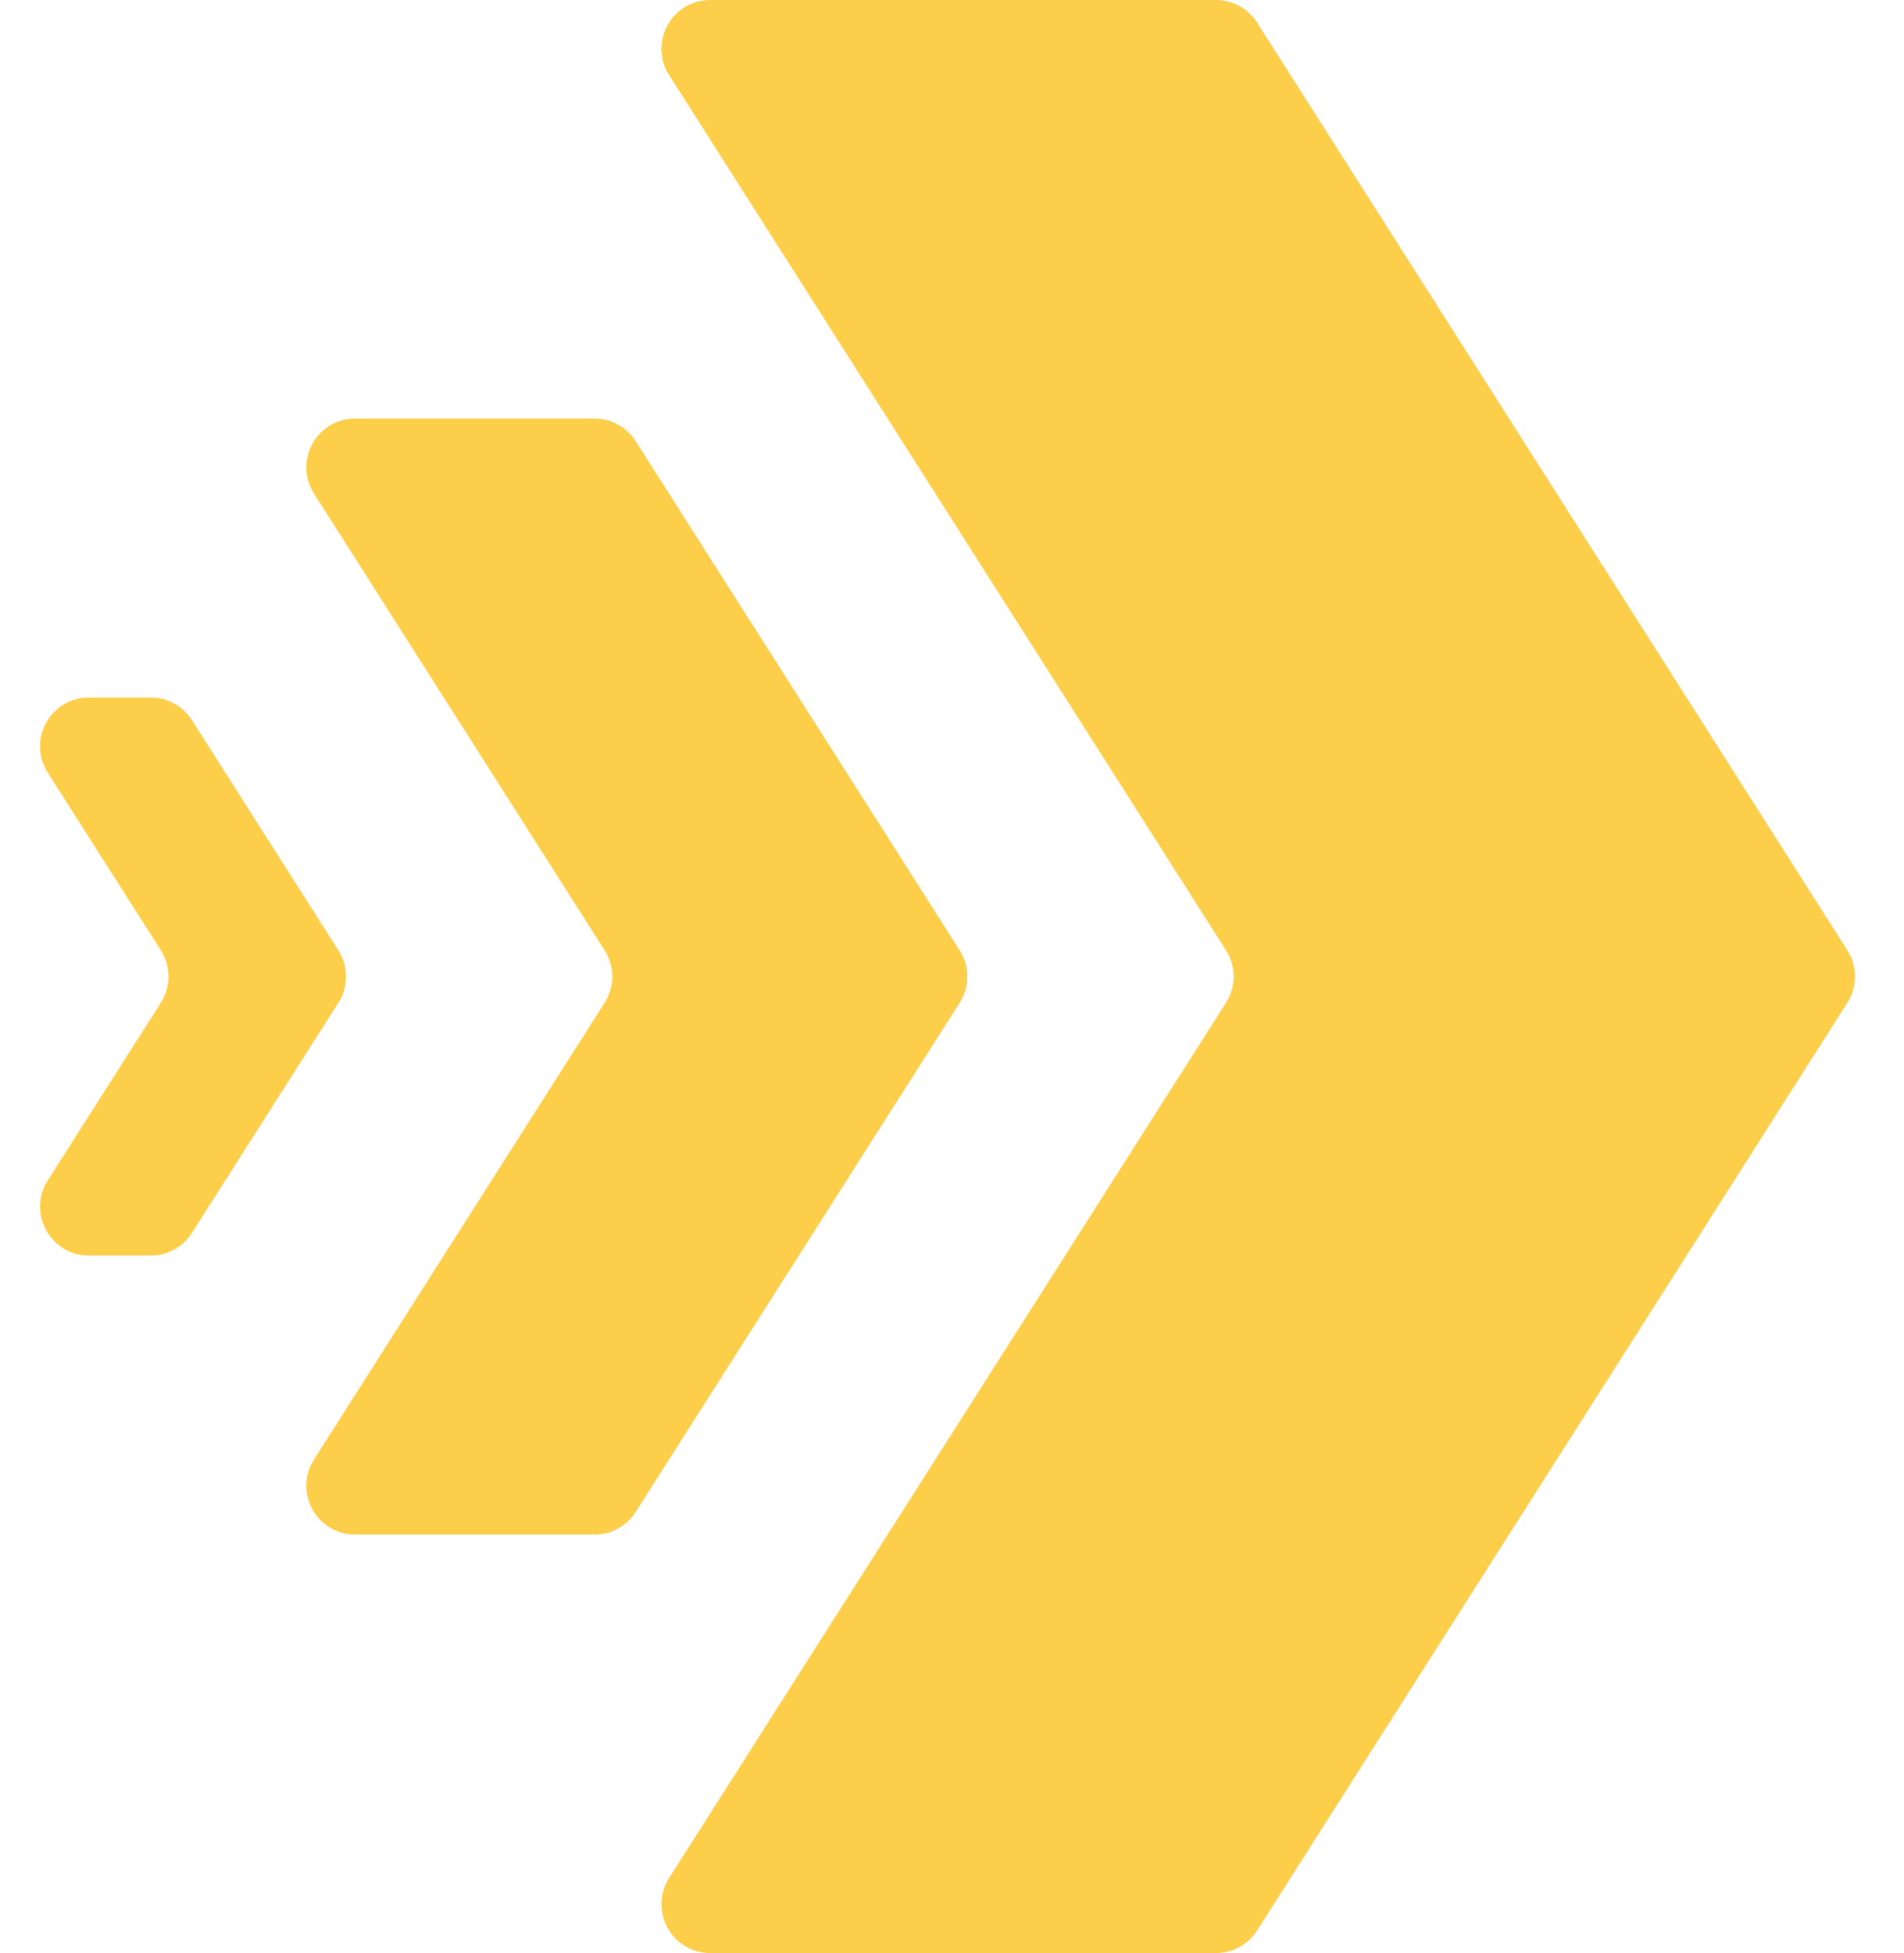 <svg width="39" height="40" viewBox="0 0 39 40" fill="none" xmlns="http://www.w3.org/2000/svg">
<path d="M3.087 14.286H1.822C1.033 14.286 0.554 15.157 0.978 15.823L3.295 19.463C3.503 19.791 3.503 20.209 3.295 20.537L0.978 24.177C0.554 24.843 1.033 25.714 1.822 25.714H3.087C3.429 25.714 3.748 25.54 3.931 25.251L6.931 20.537C7.14 20.209 7.14 19.791 6.931 19.463L3.931 14.749C3.748 14.46 3.429 14.286 3.087 14.286Z" fill="#FDCE4A"/>
<path d="M12.178 8.572H7.276C6.487 8.572 6.008 9.443 6.432 10.108L12.385 19.463C12.594 19.791 12.594 20.209 12.385 20.537L6.432 29.892C6.008 30.558 6.487 31.429 7.276 31.429H12.178C12.52 31.429 12.838 31.254 13.021 30.966L19.658 20.537C19.866 20.209 19.866 19.791 19.658 19.463L13.021 9.035C12.838 8.746 12.52 8.572 12.178 8.572Z" fill="#FDCE4A"/>
<path d="M24.906 0H14.549C13.76 0 13.282 0.871 13.706 1.537L25.113 19.463C25.322 19.791 25.322 20.209 25.113 20.537L13.706 38.463C13.282 39.129 13.76 40 14.549 40H24.906C25.248 40 25.566 39.825 25.75 39.537L37.84 20.537C38.049 20.209 38.049 19.791 37.84 19.463L25.75 0.463C25.566 0.175 25.248 0 24.906 0Z" fill="#FDCE4A"/>
</svg>
